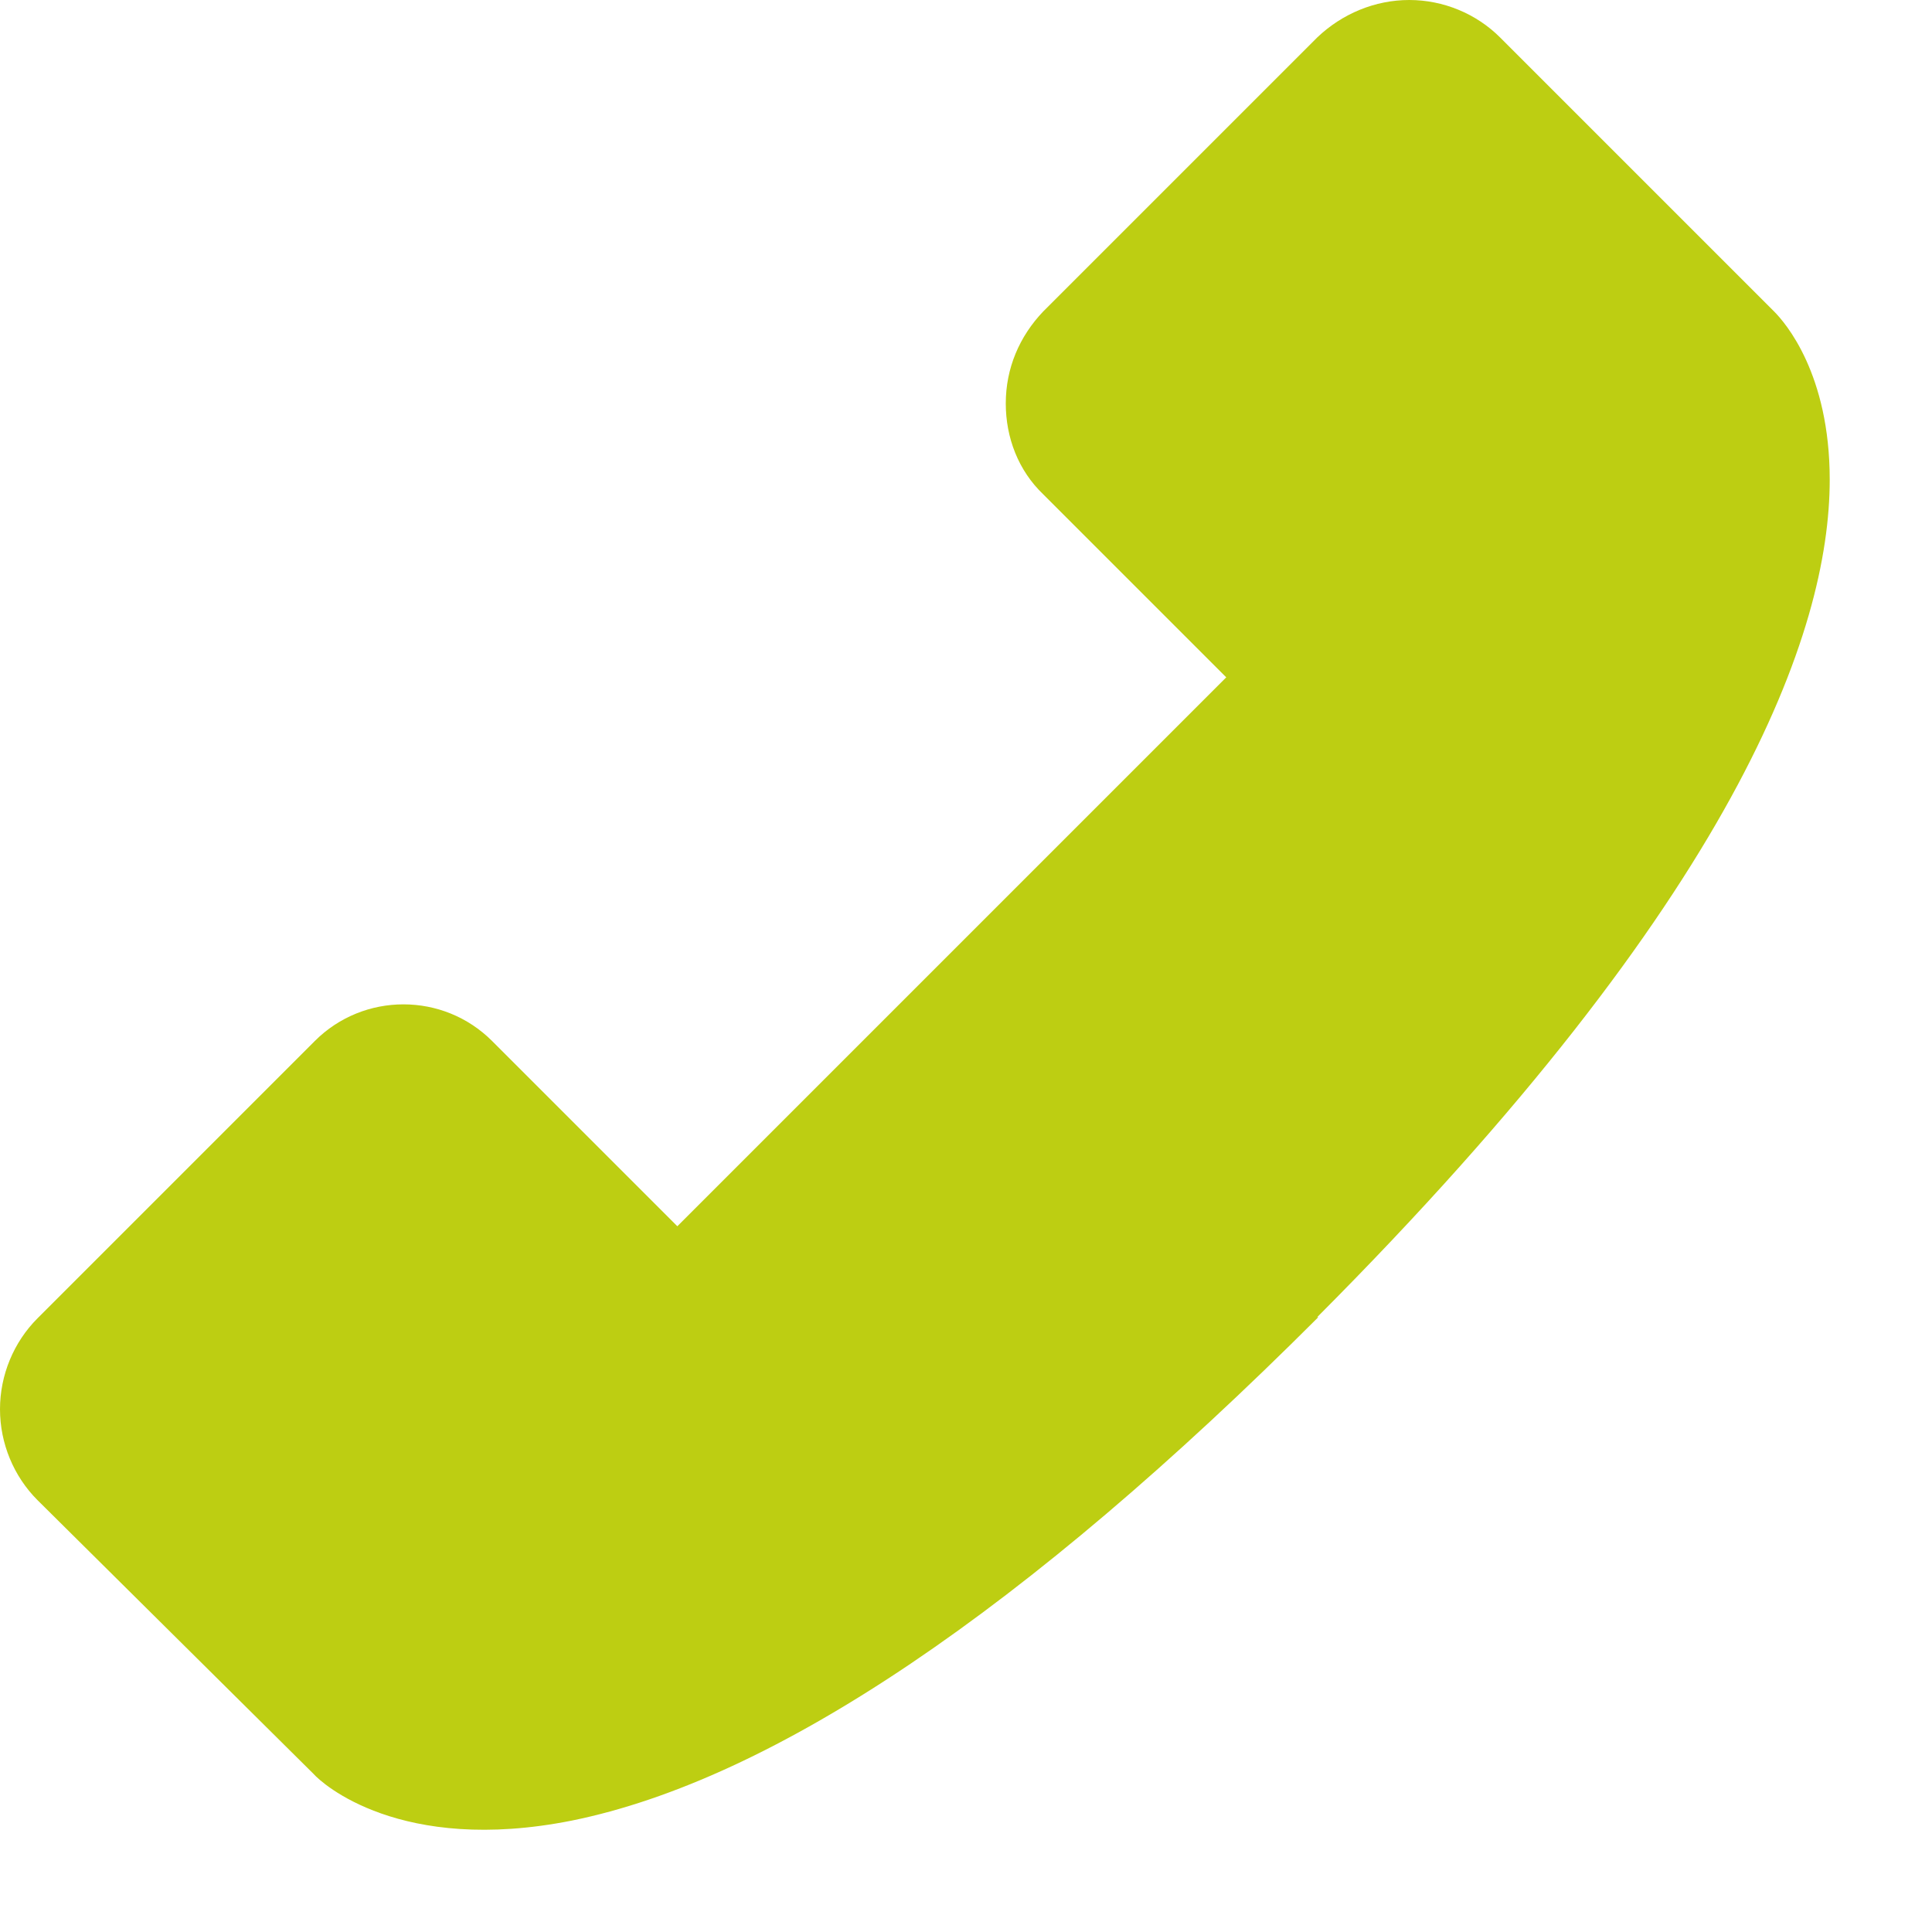 <svg width="17" height="17" viewBox="0 0 17 17" fill="none" xmlns="http://www.w3.org/2000/svg">
<g clip-path="url(#clip0_477_2485)">
<path d="M11.6 11.59C9.02 14.17 6.81 15.66 5.03 16.02C3.52 16.32 2.83 15.69 2.76 15.61L0.33 13.2C0.12 12.99 0 12.7 0 12.4C0 12.1 0.12 11.81 0.33 11.6L2.77 9.16C3.2 8.73 3.9 8.73 4.33 9.16L5.96 10.79L10.79 5.96L9.18 4.35C8.96 4.14 8.85 3.85 8.85 3.55C8.85 3.24 8.97 2.96 9.18 2.74L11.59 0.33C11.81 0.12 12.1 0 12.4 0C12.7 0 12.99 0.12 13.2 0.33L15.61 2.74C15.71 2.84 16.1 3.29 16.1 4.22C16.1 5.56 15.28 7.89 11.59 11.59H11.6Z" fill="#BDCE12"/>
</g>
<defs>
<clipPath id="clip0_477_2485">
<rect width="16.11" height="16.1" fill="white"/>
</clipPath>
</defs>
</svg>
